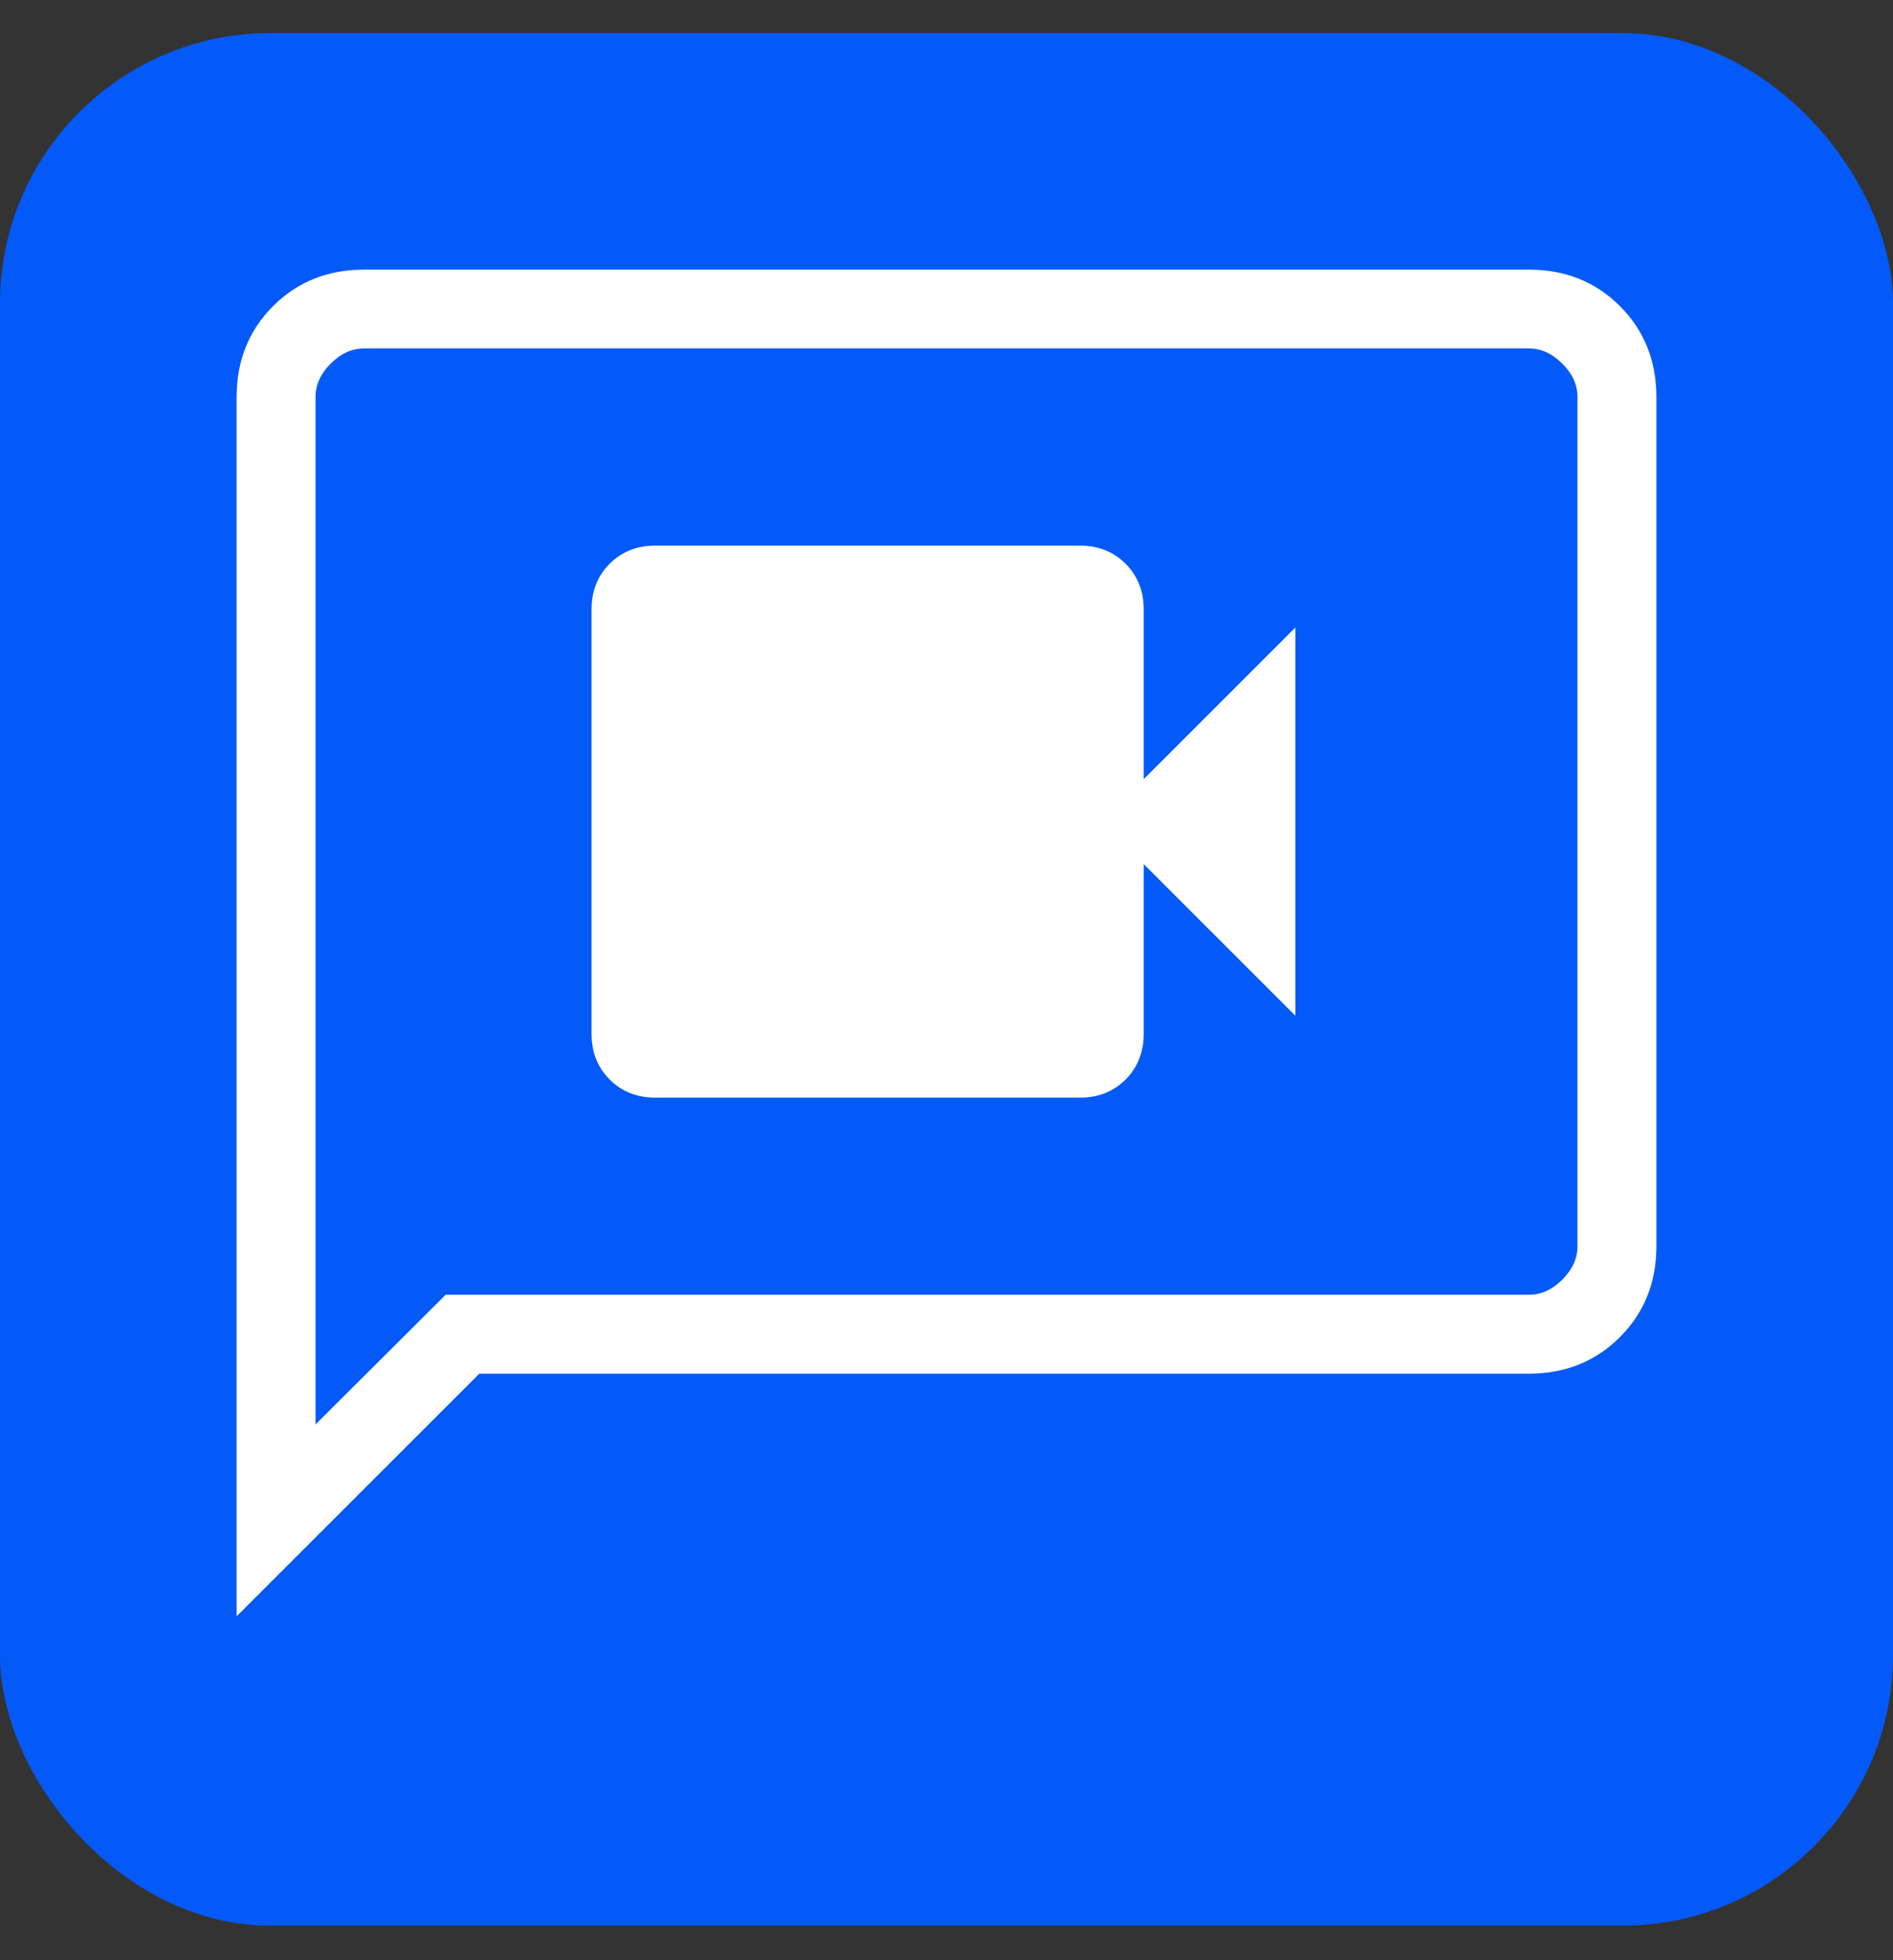 <svg width="28" height="29" viewBox="0 0 28 29" fill="none" xmlns="http://www.w3.org/2000/svg">
<rect x="0" y="0" width="28" height="29" fill="#333333" stroke="none"/>
<rect y="0.489" width="28" height="28" rx="4" fill="#035AF8"/>
<path d="M9.692 16.239H15.974C16.245 16.239 16.47 16.149 16.649 15.971C16.827 15.792 16.917 15.567 16.917 15.296V12.784L19.16 15.027V9.284L16.917 11.527V9.014C16.917 8.744 16.827 8.519 16.649 8.34C16.47 8.161 16.245 8.072 15.974 8.072H9.692C9.422 8.072 9.197 8.161 9.018 8.34C8.839 8.519 8.75 8.744 8.75 9.014V15.296C8.75 15.567 8.839 15.792 9.018 15.971C9.197 16.149 9.422 16.239 9.692 16.239ZM3.5 23.912V5.874C3.5 5.336 3.68 4.888 4.04 4.528C4.399 4.169 4.848 3.989 5.385 3.989H22.615C23.152 3.989 23.601 4.169 23.96 4.528C24.32 4.888 24.5 5.336 24.5 5.874V18.437C24.5 18.974 24.32 19.423 23.96 19.782C23.601 20.142 23.152 20.322 22.615 20.322H7.09L3.5 23.912ZM6.592 19.155H22.615C22.795 19.155 22.959 19.081 23.109 18.931C23.259 18.782 23.333 18.617 23.333 18.437V5.874C23.333 5.694 23.259 5.529 23.109 5.38C22.959 5.23 22.795 5.155 22.615 5.155H5.385C5.205 5.155 5.04 5.23 4.891 5.38C4.741 5.529 4.667 5.694 4.667 5.874V21.074L6.592 19.155Z" fill="white"/>
</svg>
